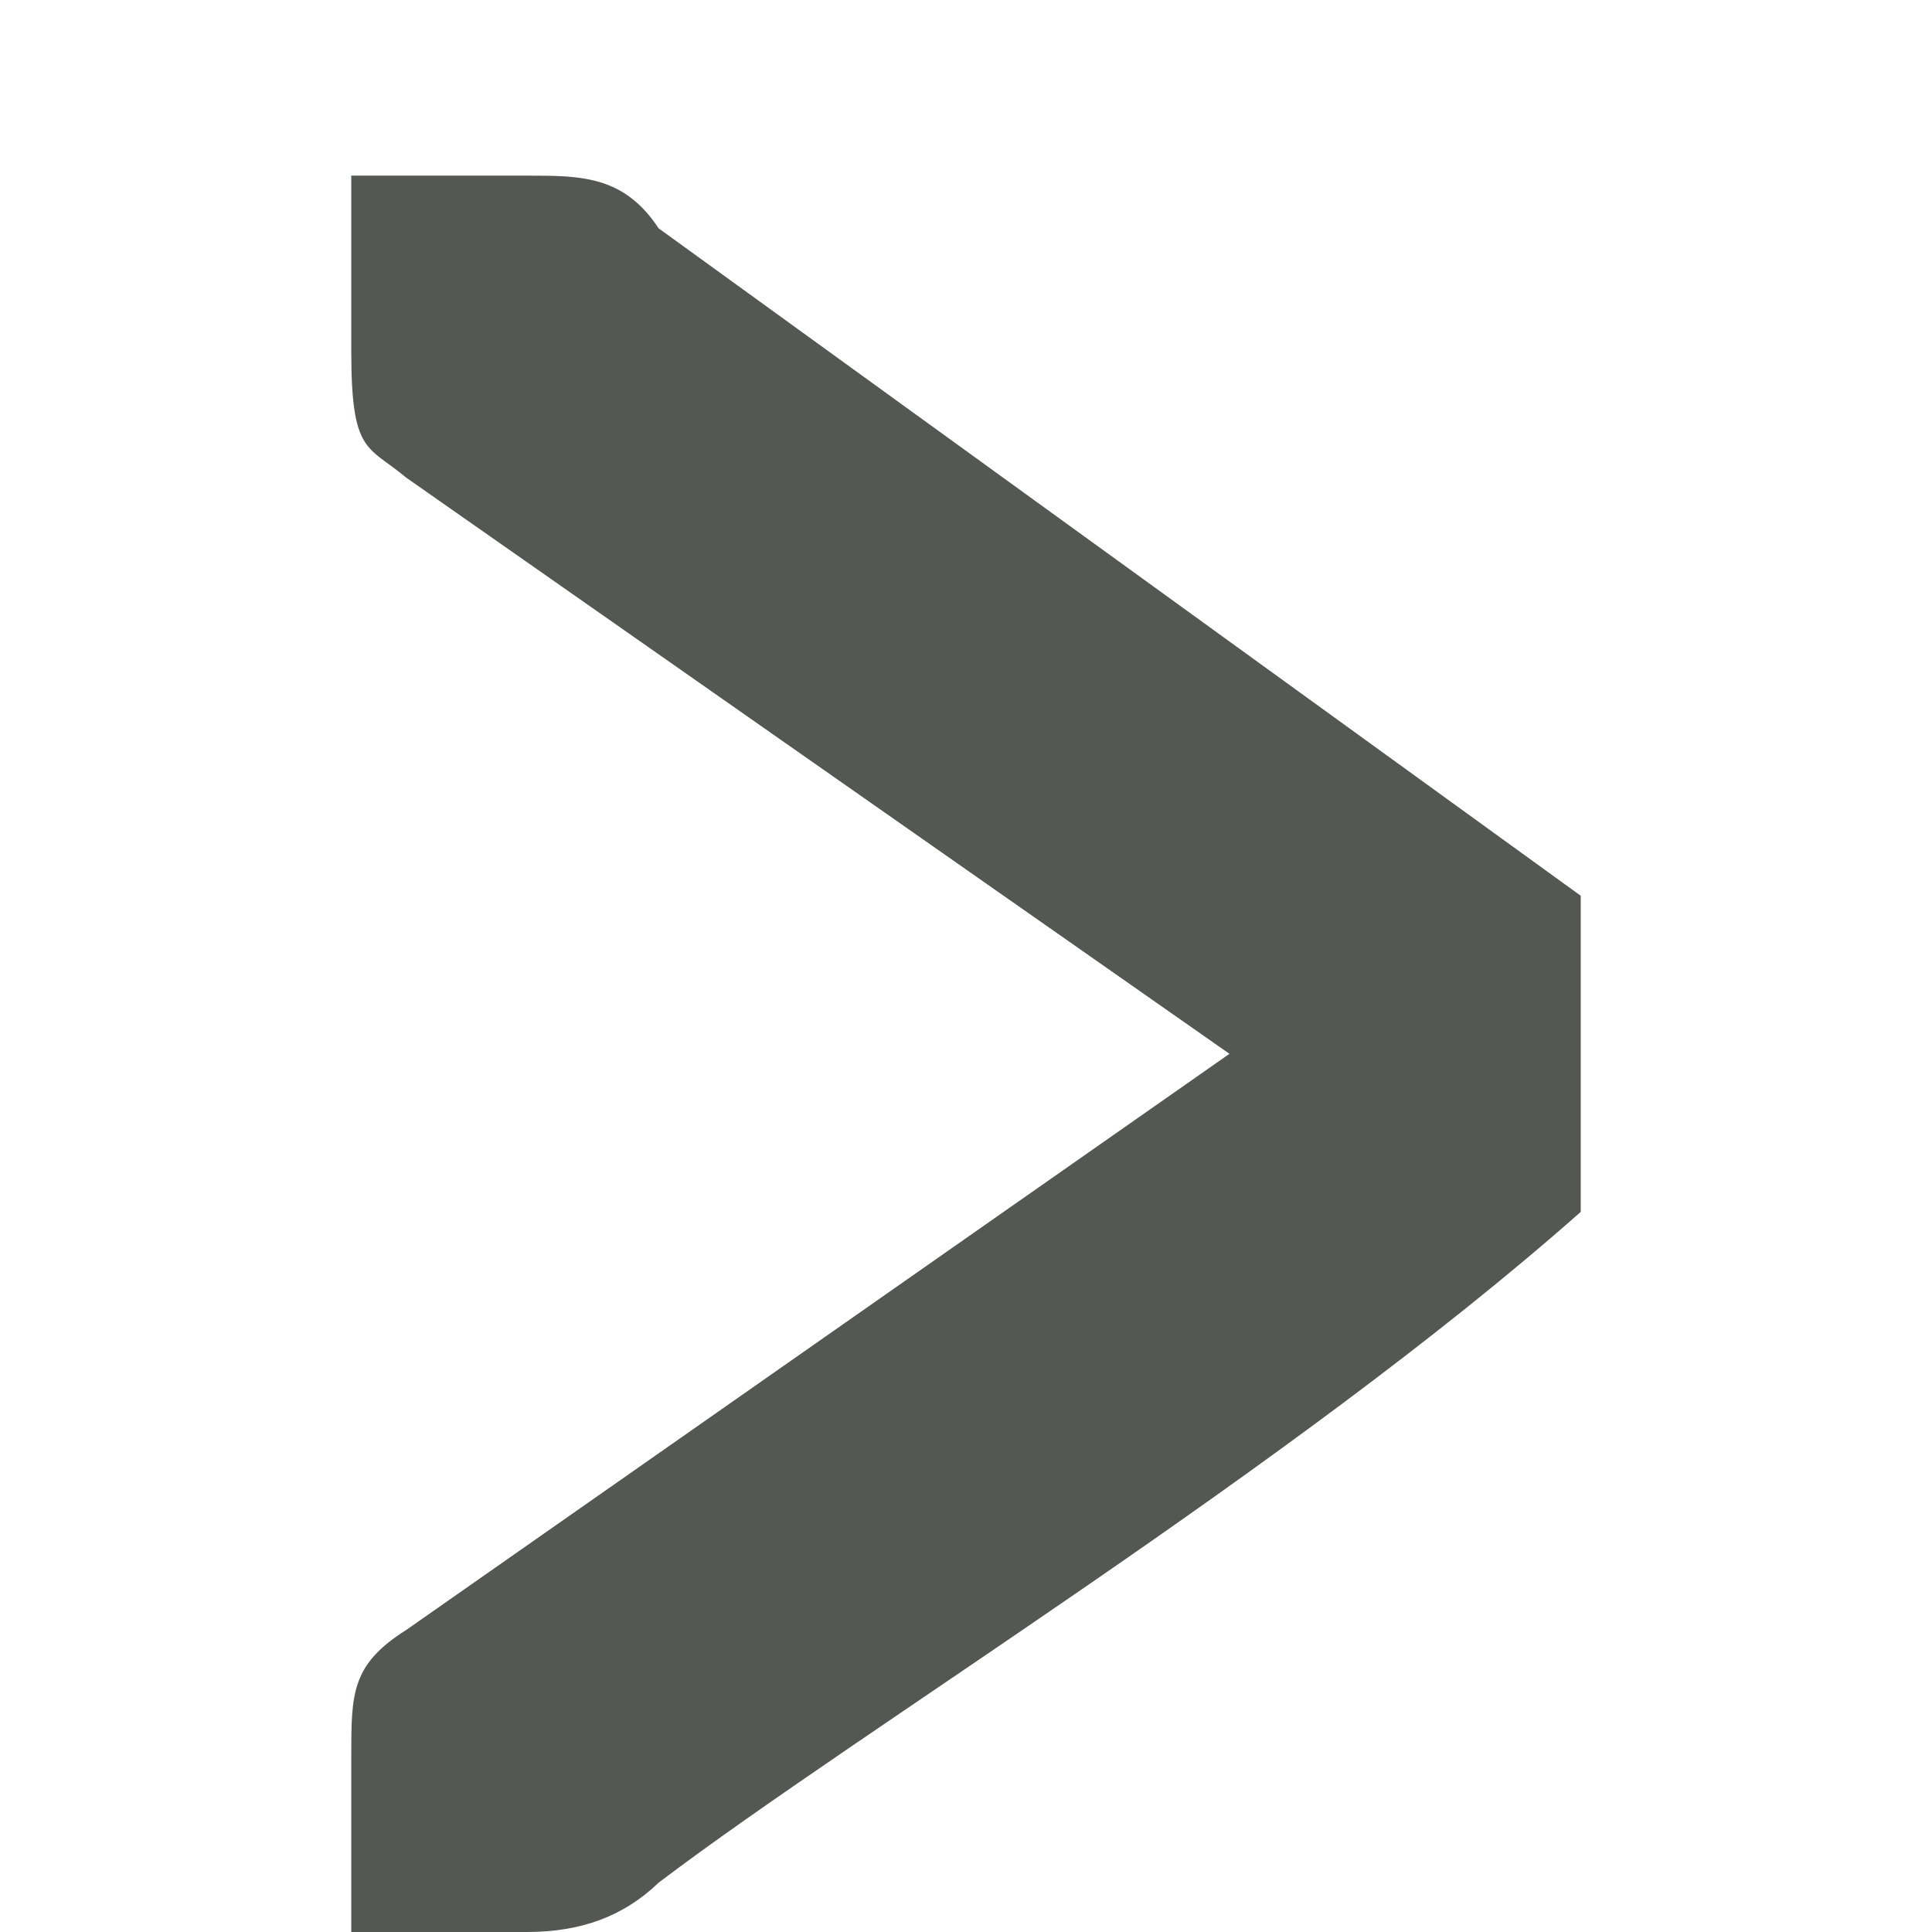 <svg viewBox="0 0 11 11" xmlns="http://www.w3.org/2000/svg"><path d="m3 1c.309 0 .552 0 .75.3l5.25 3.8v1.8c-1.646 1.456-4.091 2.941-5.25 3.819-.198.191-.441.281-.75.281h-.586-.414v-1c0-.358 0-.522.312-.719l4.688-3.281-4.688-3.281c-.219-.184-.312-.132-.312-.719v-1h.414z" fill="#555753"/></svg>